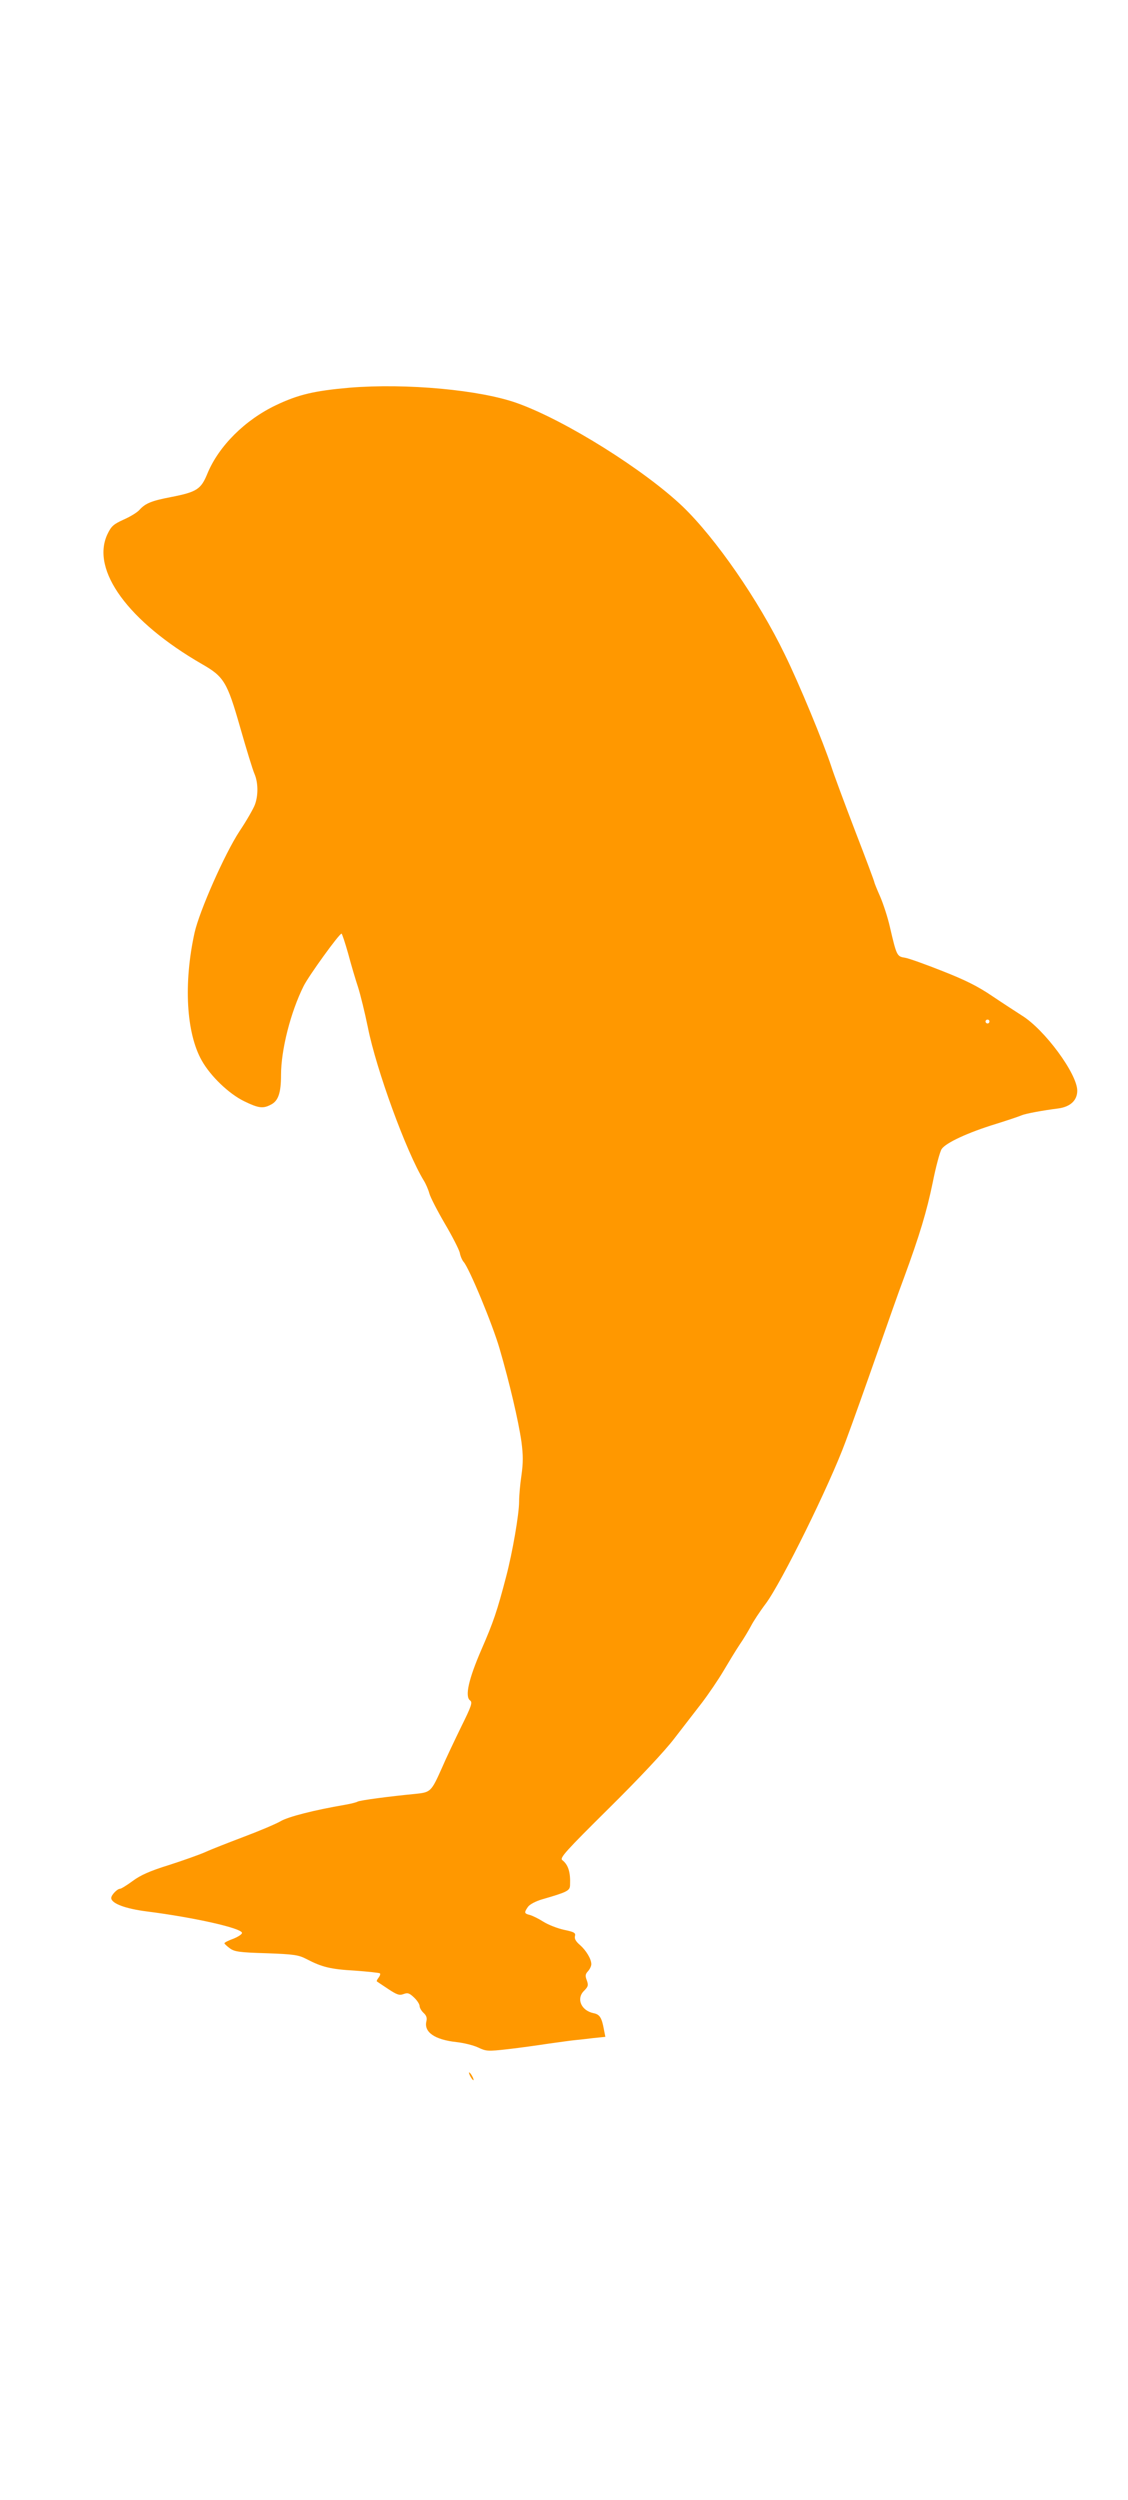 <?xml version="1.0" standalone="no"?>
<!DOCTYPE svg PUBLIC "-//W3C//DTD SVG 20010904//EN"
 "http://www.w3.org/TR/2001/REC-SVG-20010904/DTD/svg10.dtd">
<svg version="1.0" xmlns="http://www.w3.org/2000/svg"
 width="578pt" height="1280pt" viewBox="0 0 578 1280"
 preserveAspectRatio="xMidYMid meet">
<g transform="translate(0,1280) scale(0.1,-0.1)"
fill="#ff9800" stroke="none">
<path d="M1790 10815 c-181 -16 -261 -35 -375 -89 -160 -76 -294 -210 -352
-350 -33 -81 -54 -95 -188 -121 -99 -19 -130 -32 -160 -65 -11 -13 -47 -35
-81 -50 -53 -24 -64 -34 -84 -76 -85 -183 107 -446 485 -664 112 -64 129 -91
195 -322 32 -112 65 -220 74 -240 19 -44 20 -110 2 -158 -7 -19 -42 -81 -79
-136 -76 -116 -205 -408 -230 -519 -57 -259 -43 -514 37 -655 45 -80 139 -170
217 -208 74 -36 97 -39 138 -17 37 19 51 60 51 151 0 129 49 322 116 456 26
52 182 268 194 268 3 0 18 -46 34 -102 15 -57 38 -134 51 -173 12 -38 35 -131
50 -205 43 -216 197 -638 287 -785 10 -16 23 -46 28 -65 5 -19 41 -89 79 -154
39 -66 73 -133 77 -150 3 -17 12 -38 20 -47 29 -33 148 -320 184 -444 51 -175
97 -371 112 -477 9 -69 9 -106 0 -171 -7 -46 -12 -106 -12 -134 0 -65 -34
-261 -66 -383 -47 -180 -66 -235 -127 -375 -66 -152 -86 -241 -58 -261 13 -10
7 -28 -46 -135 -33 -68 -78 -162 -98 -209 -55 -123 -58 -126 -135 -134 -135
-13 -287 -33 -298 -40 -7 -4 -35 -11 -64 -16 -158 -27 -291 -61 -330 -84 -24
-14 -109 -50 -189 -80 -79 -30 -169 -65 -199 -79 -30 -13 -114 -43 -186 -66
-97 -30 -145 -52 -184 -81 -30 -22 -59 -40 -65 -40 -14 0 -45 -32 -45 -47 0
-28 72 -55 182 -69 244 -31 488 -86 488 -110 0 -7 -20 -20 -45 -30 -25 -9 -45
-19 -45 -23 0 -3 13 -15 28 -26 23 -17 48 -21 187 -25 141 -5 165 -9 204 -29
80 -42 125 -53 249 -60 67 -5 125 -11 129 -14 3 -4 0 -13 -7 -22 -7 -9 -11
-17 -9 -19 2 -2 28 -19 58 -39 45 -30 58 -34 79 -26 21 8 30 5 54 -18 15 -14
28 -34 28 -43 0 -9 9 -25 21 -36 14 -13 18 -25 14 -42 -14 -56 43 -95 155
-107 36 -4 85 -16 109 -27 42 -20 49 -21 155 -9 61 7 154 20 206 28 52 7 113
16 135 18 22 2 66 7 98 11 l59 6 -7 35 c-11 63 -22 80 -53 86 -64 13 -90 74
-50 114 22 22 24 29 15 54 -9 23 -8 32 6 47 9 10 17 26 17 36 0 27 -27 71 -59
99 -20 17 -28 31 -25 44 5 17 -3 22 -56 33 -33 7 -81 26 -105 41 -25 16 -56
31 -70 35 -29 7 -30 12 -10 41 9 13 39 29 73 39 128 37 142 44 143 72 3 67 -9
105 -40 129 -14 11 19 47 239 265 154 152 287 294 335 357 44 57 108 140 143
185 34 45 83 117 109 161 26 44 63 105 83 135 21 30 46 73 58 95 11 22 45 74
76 115 80 107 327 607 409 830 36 96 108 299 161 450 53 151 114 325 137 385
82 223 118 344 148 489 16 81 37 159 46 173 21 32 135 85 279 129 61 19 120
39 131 44 21 9 109 25 187 35 62 8 98 41 98 91 0 86 -167 313 -284 385 -28 18
-96 62 -151 99 -75 51 -140 83 -257 129 -86 34 -172 65 -192 68 -40 6 -42 11
-76 157 -11 49 -34 119 -50 156 -17 38 -30 71 -30 74 0 4 -44 122 -99 264 -54
141 -109 289 -121 327 -40 122 -165 425 -239 575 -135 279 -354 594 -522 756
-196 187 -599 440 -846 529 -190 69 -571 104 -863 80z m3280 -3245 c0 -5 -4
-10 -10 -10 -5 0 -10 5 -10 10 0 6 5 10 10 10 6 0 10 -4 10 -10z"/>
<path d="M2410 2170 c6 -11 13 -20 16 -20 2 0 0 9 -6 20 -6 11 -13 20 -16 20
-2 0 0 -9 6 -20z"/>
</g>
</svg>

